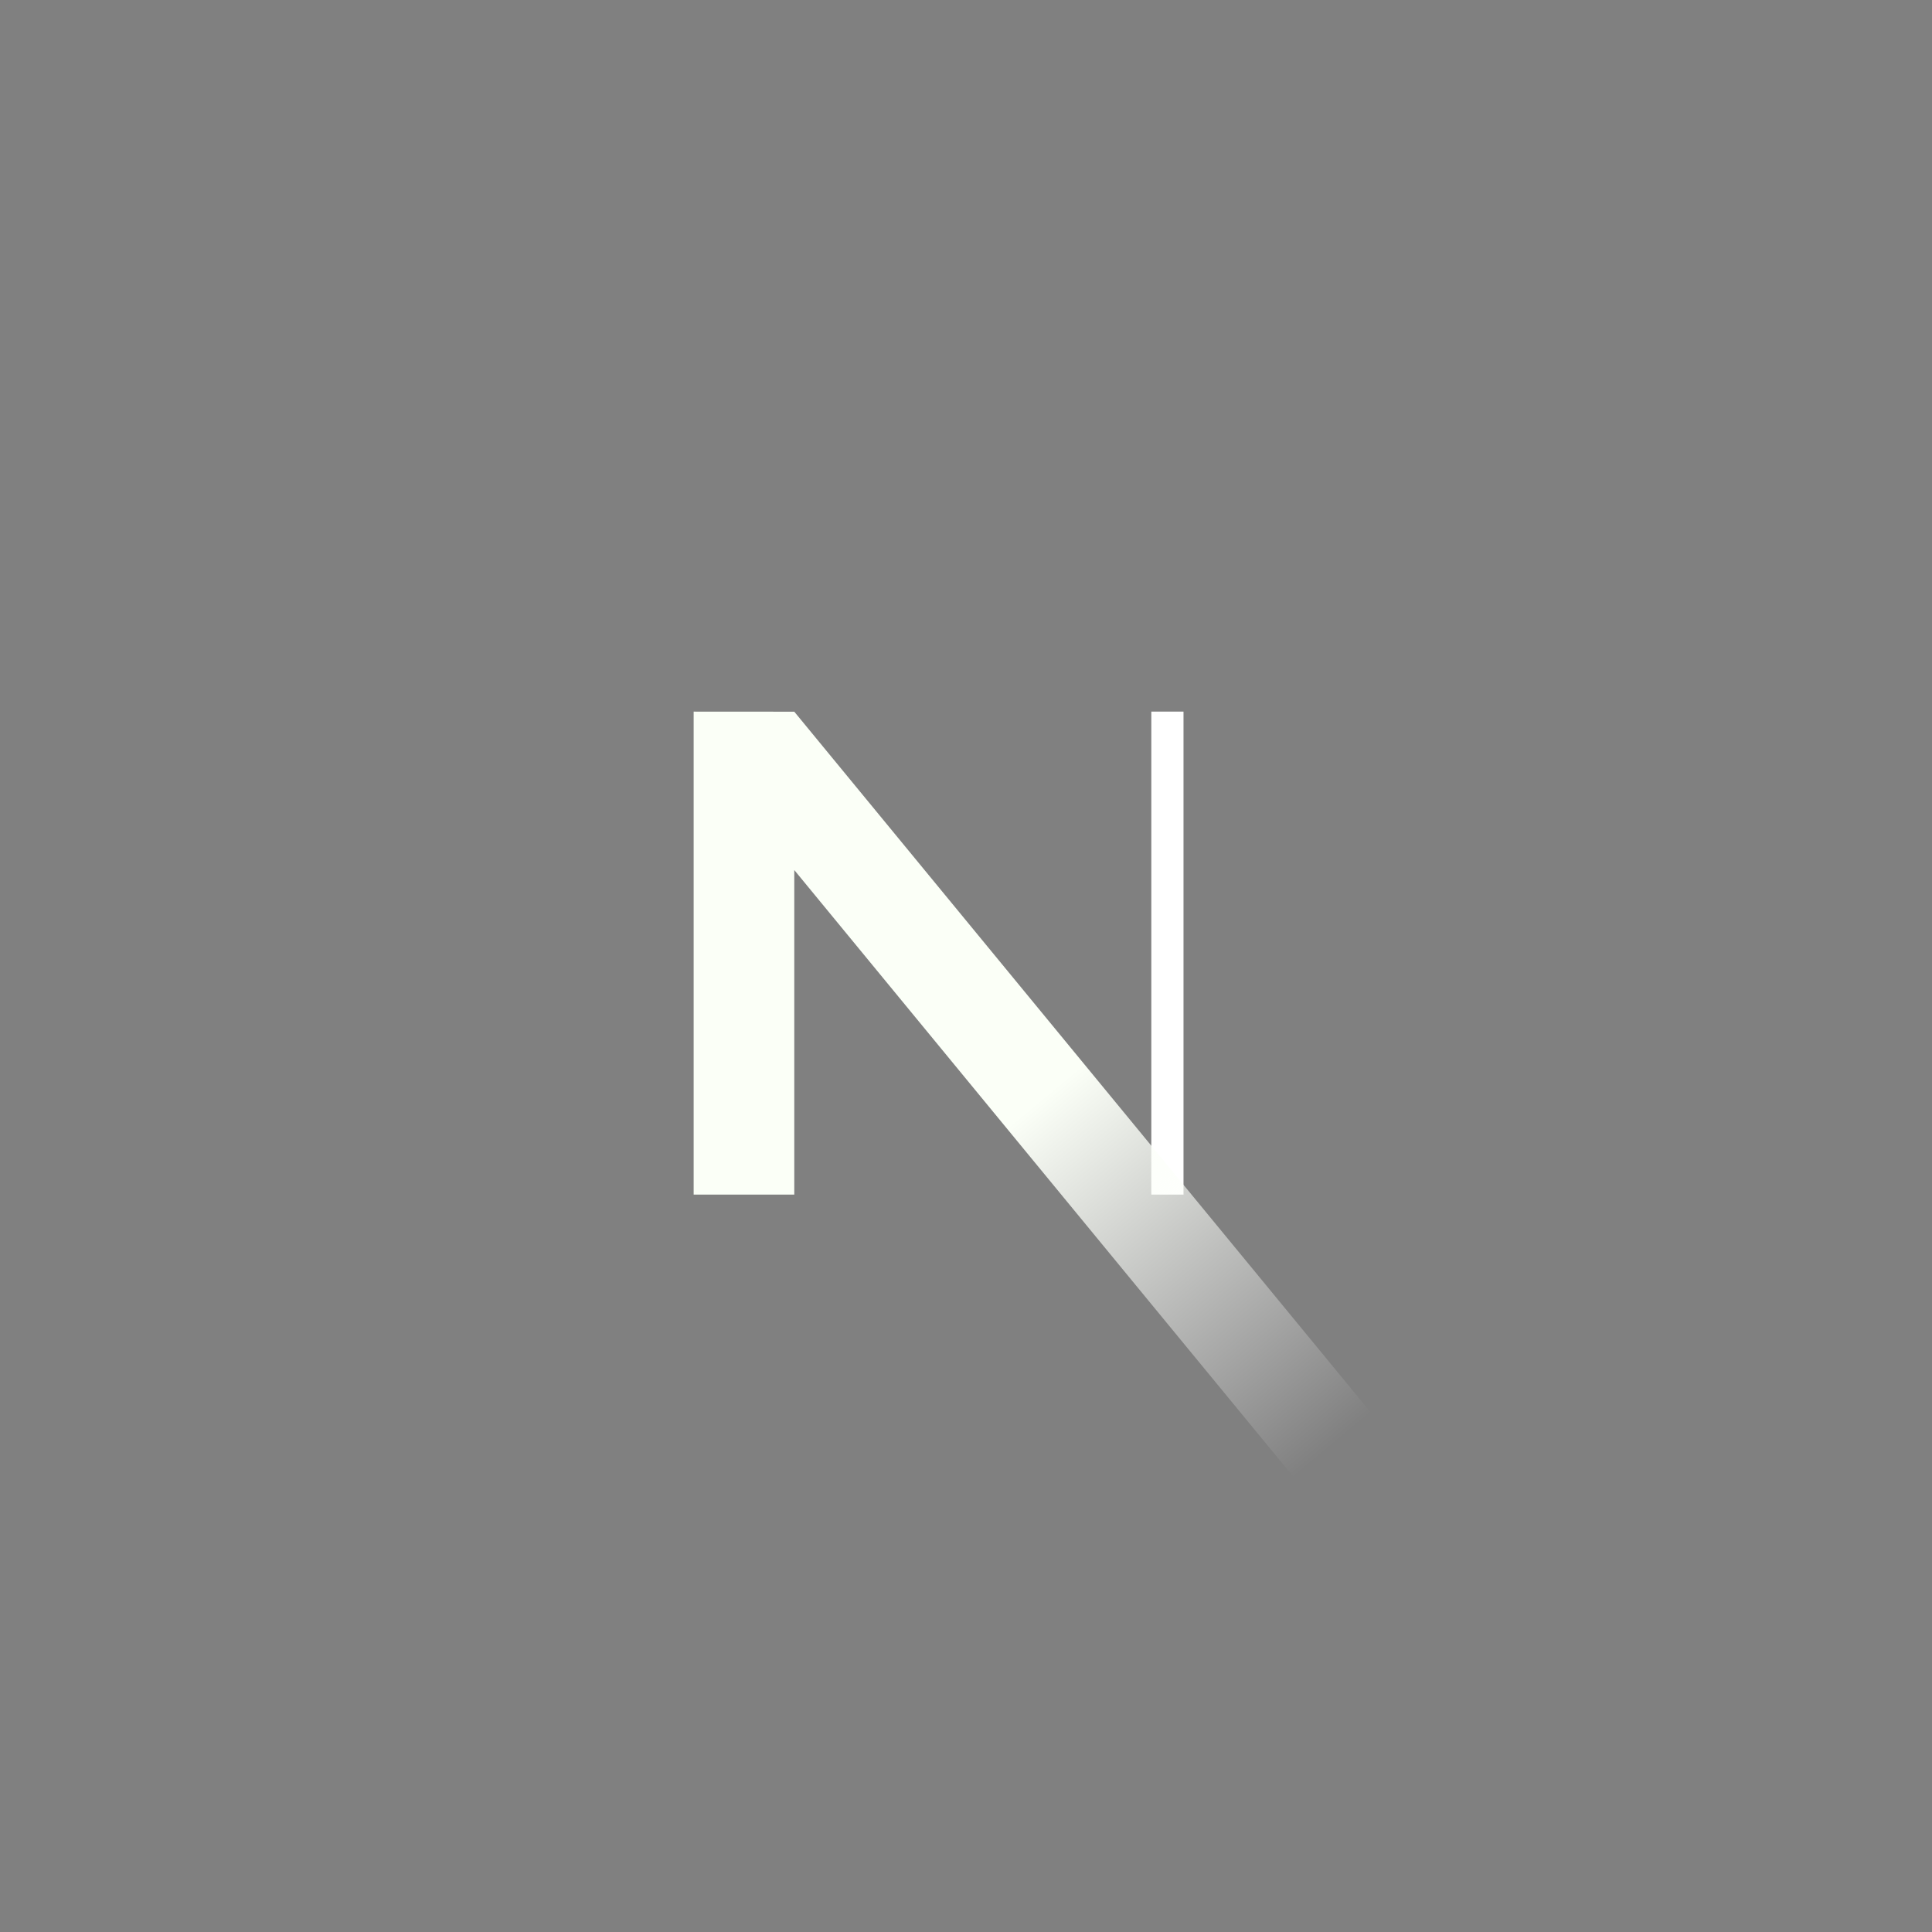 <svg width="60" height="60" viewBox="0 0 60 60" fill="none" xmlns="http://www.w3.org/2000/svg">
<rect x="0" y="0" width="60" height="60" fill="#808080" stroke="none"/>
<g clip-path="url(#clip0_14779_9431)">
<mask id="mask0_14779_9431" style="mask-type:luminance" maskUnits="userSpaceOnUse" x="9" y="9" width="41" height="41">
<path d="M49.68 9.6H9.68V49.6H49.68V9.6Z" fill="white"/>
</mask>
<g mask="url(#mask0_14779_9431)">
<path d="M36.255 37.1V22.1Z" fill="black"/>
<path d="M36.255 37.1V22.1" stroke="url(#paint0_linear_14779_9431)" stroke-miterlimit="1.414" stroke-linejoin="round"/>
<path fill-rule="evenodd" clip-rule="evenodd" d="M24.667 22.102L21.542 22.1V37.1H24.667V27.02L40.583 46.369C41.459 45.798 42.288 45.161 43.062 44.463L24.667 22.102Z" fill="url(#paint1_linear_14779_9431)"/>
</g>
</g>
<defs>
<linearGradient id="paint0_linear_14779_9431" x1="nan" y1="nan" x2="nan" y2="nan" gradientUnits="userSpaceOnUse">
<stop stop-color="white"/>
<stop offset="0.609" stop-color="white" stop-opacity="0.57"/>
<stop offset="0.797" stop-color="white" stop-opacity="0"/>
<stop offset="1" stop-color="white" stop-opacity="0"/>
</linearGradient>
<linearGradient id="paint1_linear_14779_9431" x1="34.523" y1="32.256" x2="43.573" y2="43.098" gradientUnits="userSpaceOnUse">
<stop stop-color="#FBFFF7"/>
<stop offset="1" stop-color="white" stop-opacity="0"/>
</linearGradient>
<clipPath id="clip0_14779_9431">
<rect width="40" height="40" fill="white" transform="translate(9.68 9.6)"/>
</clipPath>
</defs>
</svg>
